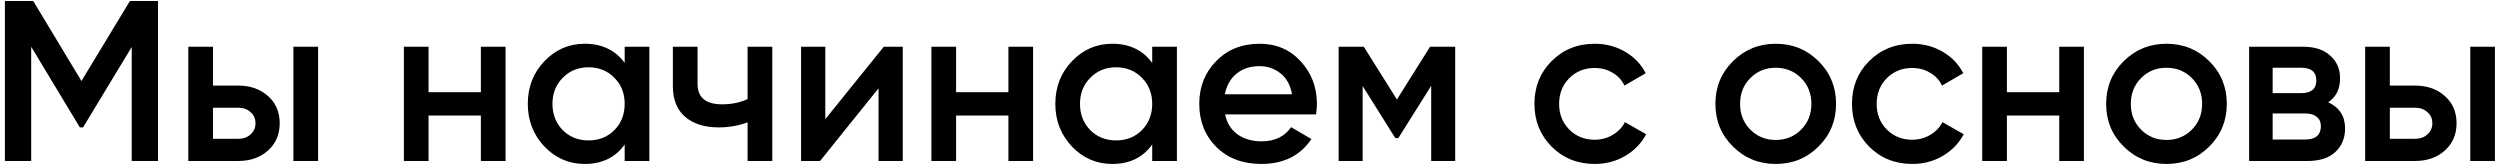 <?xml version="1.0" encoding="UTF-8"?> <svg xmlns="http://www.w3.org/2000/svg" width="451" height="30" viewBox="0 0 451 30" fill="none"><path d="M28.505 0.185V29.041H23.764V8.471L14.984 22.981H14.407L5.626 8.43V29.041H0.886V0.185H5.997L14.695 14.613L23.434 0.185H28.505ZM42.956 15.438C45.155 15.438 46.955 16.07 48.357 17.334C49.758 18.57 50.459 20.206 50.459 22.239C50.459 24.245 49.758 25.881 48.357 27.145C46.955 28.409 45.155 29.041 42.956 29.041H33.97V8.43H38.422V15.438H42.956ZM52.932 8.43H57.384V29.041H52.932V8.43ZM42.998 25.042C43.877 25.042 44.605 24.781 45.182 24.259C45.787 23.737 46.089 23.064 46.089 22.239C46.089 21.387 45.787 20.714 45.182 20.219C44.605 19.697 43.877 19.436 42.998 19.436H38.422V25.042H42.998ZM86.75 8.43H91.202V29.041H86.75V20.838H77.31V29.041H72.858V8.43H77.31V16.633H86.75V8.43ZM112.692 8.43H117.144V29.041H112.692V26.073C111.016 28.409 108.611 29.577 105.478 29.577C102.647 29.577 100.229 28.533 98.223 26.444C96.217 24.328 95.213 21.758 95.213 18.735C95.213 15.685 96.217 13.115 98.223 11.027C100.229 8.938 102.647 7.894 105.478 7.894C108.611 7.894 111.016 9.048 112.692 11.356V8.43ZM101.521 23.476C102.757 24.713 104.31 25.331 106.179 25.331C108.048 25.331 109.6 24.713 110.837 23.476C112.074 22.212 112.692 20.632 112.692 18.735C112.692 16.839 112.074 15.273 110.837 14.036C109.6 12.772 108.048 12.14 106.179 12.14C104.31 12.14 102.757 12.772 101.521 14.036C100.284 15.273 99.665 16.839 99.665 18.735C99.665 20.632 100.284 22.212 101.521 23.476ZM134.865 8.43H139.317V29.041H134.865V22.074C133.216 22.679 131.485 22.981 129.671 22.981C127.115 22.981 125.095 22.349 123.611 21.085C122.127 19.821 121.385 17.966 121.385 15.52V8.43H125.837V15.108C125.837 17.581 127.307 18.818 130.248 18.818C131.979 18.818 133.518 18.502 134.865 17.87V8.43ZM159.437 8.43H162.859V29.041H158.489V15.932L147.936 29.041H144.515V8.43H148.884V21.497L159.437 8.43ZM181.917 8.43H186.369V29.041H181.917V20.838H172.477V29.041H168.025V8.43H172.477V16.633H181.917V8.43ZM207.859 8.43H212.311V29.041H207.859V26.073C206.182 28.409 203.778 29.577 200.645 29.577C197.814 29.577 195.396 28.533 193.39 26.444C191.383 24.328 190.38 21.758 190.38 18.735C190.38 15.685 191.383 13.115 193.39 11.027C195.396 8.938 197.814 7.894 200.645 7.894C203.778 7.894 206.182 9.048 207.859 11.356V8.43ZM196.687 23.476C197.924 24.713 199.477 25.331 201.346 25.331C203.214 25.331 204.767 24.713 206.004 23.476C207.24 22.212 207.859 20.632 207.859 18.735C207.859 16.839 207.24 15.273 206.004 14.036C204.767 12.772 203.214 12.14 201.346 12.14C199.477 12.14 197.924 12.772 196.687 14.036C195.451 15.273 194.832 16.839 194.832 18.735C194.832 20.632 195.451 22.212 196.687 23.476ZM221.004 20.632C221.334 22.198 222.09 23.407 223.271 24.259C224.453 25.084 225.896 25.496 227.6 25.496C229.963 25.496 231.736 24.644 232.917 22.94L236.586 25.084C234.553 28.079 231.543 29.577 227.558 29.577C224.206 29.577 221.499 28.56 219.438 26.526C217.376 24.465 216.346 21.868 216.346 18.735C216.346 15.657 217.363 13.088 219.396 11.027C221.43 8.938 224.041 7.894 227.229 7.894C230.252 7.894 232.725 8.952 234.649 11.068C236.6 13.184 237.576 15.754 237.576 18.776C237.576 19.244 237.521 19.862 237.411 20.632H221.004ZM220.963 17.004H233.082C232.78 15.328 232.079 14.063 230.98 13.211C229.908 12.36 228.644 11.934 227.187 11.934C225.539 11.934 224.164 12.387 223.065 13.294C221.966 14.201 221.265 15.438 220.963 17.004ZM262.517 8.43V29.041H258.188V15.479L252.252 24.919H251.716L245.821 15.52V29.041H241.493V8.43H246.028L252.005 17.952L257.982 8.43H262.517ZM287.694 29.577C284.589 29.577 281.992 28.533 279.903 26.444C277.842 24.355 276.811 21.786 276.811 18.735C276.811 15.657 277.842 13.088 279.903 11.027C281.992 8.938 284.589 7.894 287.694 7.894C289.7 7.894 291.528 8.375 293.177 9.336C294.826 10.298 296.062 11.59 296.887 13.211L293.053 15.438C292.586 14.448 291.871 13.679 290.91 13.129C289.975 12.552 288.89 12.263 287.653 12.263C285.839 12.263 284.314 12.882 283.077 14.118C281.868 15.355 281.263 16.894 281.263 18.735C281.263 20.577 281.868 22.116 283.077 23.352C284.314 24.589 285.839 25.207 287.653 25.207C288.862 25.207 289.948 24.919 290.91 24.342C291.899 23.765 292.641 22.995 293.136 22.033L296.969 24.218C296.09 25.867 294.826 27.172 293.177 28.134C291.528 29.096 289.7 29.577 287.694 29.577ZM320.342 29.577C317.319 29.577 314.75 28.533 312.634 26.444C310.518 24.355 309.46 21.786 309.46 18.735C309.46 15.685 310.518 13.115 312.634 11.027C314.75 8.938 317.319 7.894 320.342 7.894C323.393 7.894 325.962 8.938 328.051 11.027C330.167 13.115 331.225 15.685 331.225 18.735C331.225 21.786 330.167 24.355 328.051 26.444C325.962 28.533 323.393 29.577 320.342 29.577ZM315.767 23.393C317.003 24.63 318.529 25.248 320.342 25.248C322.156 25.248 323.681 24.63 324.918 23.393C326.155 22.157 326.773 20.604 326.773 18.735C326.773 16.866 326.155 15.314 324.918 14.077C323.681 12.84 322.156 12.222 320.342 12.222C318.529 12.222 317.003 12.84 315.767 14.077C314.53 15.314 313.912 16.866 313.912 18.735C313.912 20.604 314.53 22.157 315.767 23.393ZM344.98 29.577C341.874 29.577 339.277 28.533 337.188 26.444C335.127 24.355 334.097 21.786 334.097 18.735C334.097 15.657 335.127 13.088 337.188 11.027C339.277 8.938 341.874 7.894 344.98 7.894C346.986 7.894 348.813 8.375 350.462 9.336C352.111 10.298 353.348 11.59 354.172 13.211L350.338 15.438C349.871 14.448 349.157 13.679 348.195 13.129C347.261 12.552 346.175 12.263 344.938 12.263C343.124 12.263 341.599 12.882 340.363 14.118C339.153 15.355 338.549 16.894 338.549 18.735C338.549 20.577 339.153 22.116 340.363 23.352C341.599 24.589 343.124 25.207 344.938 25.207C346.147 25.207 347.233 24.919 348.195 24.342C349.184 23.765 349.926 22.995 350.421 22.033L354.255 24.218C353.375 25.867 352.111 27.172 350.462 28.134C348.813 29.096 346.986 29.577 344.98 29.577ZM371.485 8.43H375.938V29.041H371.485V20.838H362.045V29.041H357.593V8.43H362.045V16.633H371.485V8.43ZM390.832 29.577C387.809 29.577 385.239 28.533 383.123 26.444C381.007 24.355 379.949 21.786 379.949 18.735C379.949 15.685 381.007 13.115 383.123 11.027C385.239 8.938 387.809 7.894 390.832 7.894C393.882 7.894 396.452 8.938 398.541 11.027C400.657 13.115 401.715 15.685 401.715 18.735C401.715 21.786 400.657 24.355 398.541 26.444C396.452 28.533 393.882 29.577 390.832 29.577ZM386.256 23.393C387.493 24.63 389.018 25.248 390.832 25.248C392.646 25.248 394.171 24.63 395.408 23.393C396.644 22.157 397.263 20.604 397.263 18.735C397.263 16.866 396.644 15.314 395.408 14.077C394.171 12.84 392.646 12.222 390.832 12.222C389.018 12.222 387.493 12.84 386.256 14.077C385.019 15.314 384.401 16.866 384.401 18.735C384.401 20.604 385.019 22.157 386.256 23.393ZM420.003 18.447C422.037 19.381 423.054 20.961 423.054 23.187C423.054 24.919 422.463 26.334 421.281 27.433C420.127 28.505 418.465 29.041 416.293 29.041H405.74V8.43H415.469C417.585 8.43 419.22 8.965 420.374 10.037C421.556 11.082 422.147 12.442 422.147 14.118C422.147 16.07 421.433 17.512 420.003 18.447ZM415.139 12.222H409.986V16.798H415.139C416.953 16.798 417.86 16.028 417.86 14.489C417.86 12.978 416.953 12.222 415.139 12.222ZM415.881 25.166C417.75 25.166 418.684 24.355 418.684 22.734C418.684 22.019 418.437 21.47 417.942 21.085C417.448 20.673 416.761 20.467 415.881 20.467H409.986V25.166H415.881ZM435.66 15.438C437.859 15.438 439.659 16.07 441.061 17.334C442.462 18.57 443.163 20.206 443.163 22.239C443.163 24.245 442.462 25.881 441.061 27.145C439.659 28.409 437.859 29.041 435.66 29.041H426.674V8.43H431.126V15.438H435.66ZM445.636 8.43H450.088V29.041H445.636V8.43ZM435.702 25.042C436.581 25.042 437.309 24.781 437.886 24.259C438.491 23.737 438.793 23.064 438.793 22.239C438.793 21.387 438.491 20.714 437.886 20.219C437.309 19.697 436.581 19.436 435.702 19.436H431.126V25.042H435.702Z" fill="black"></path></svg> 